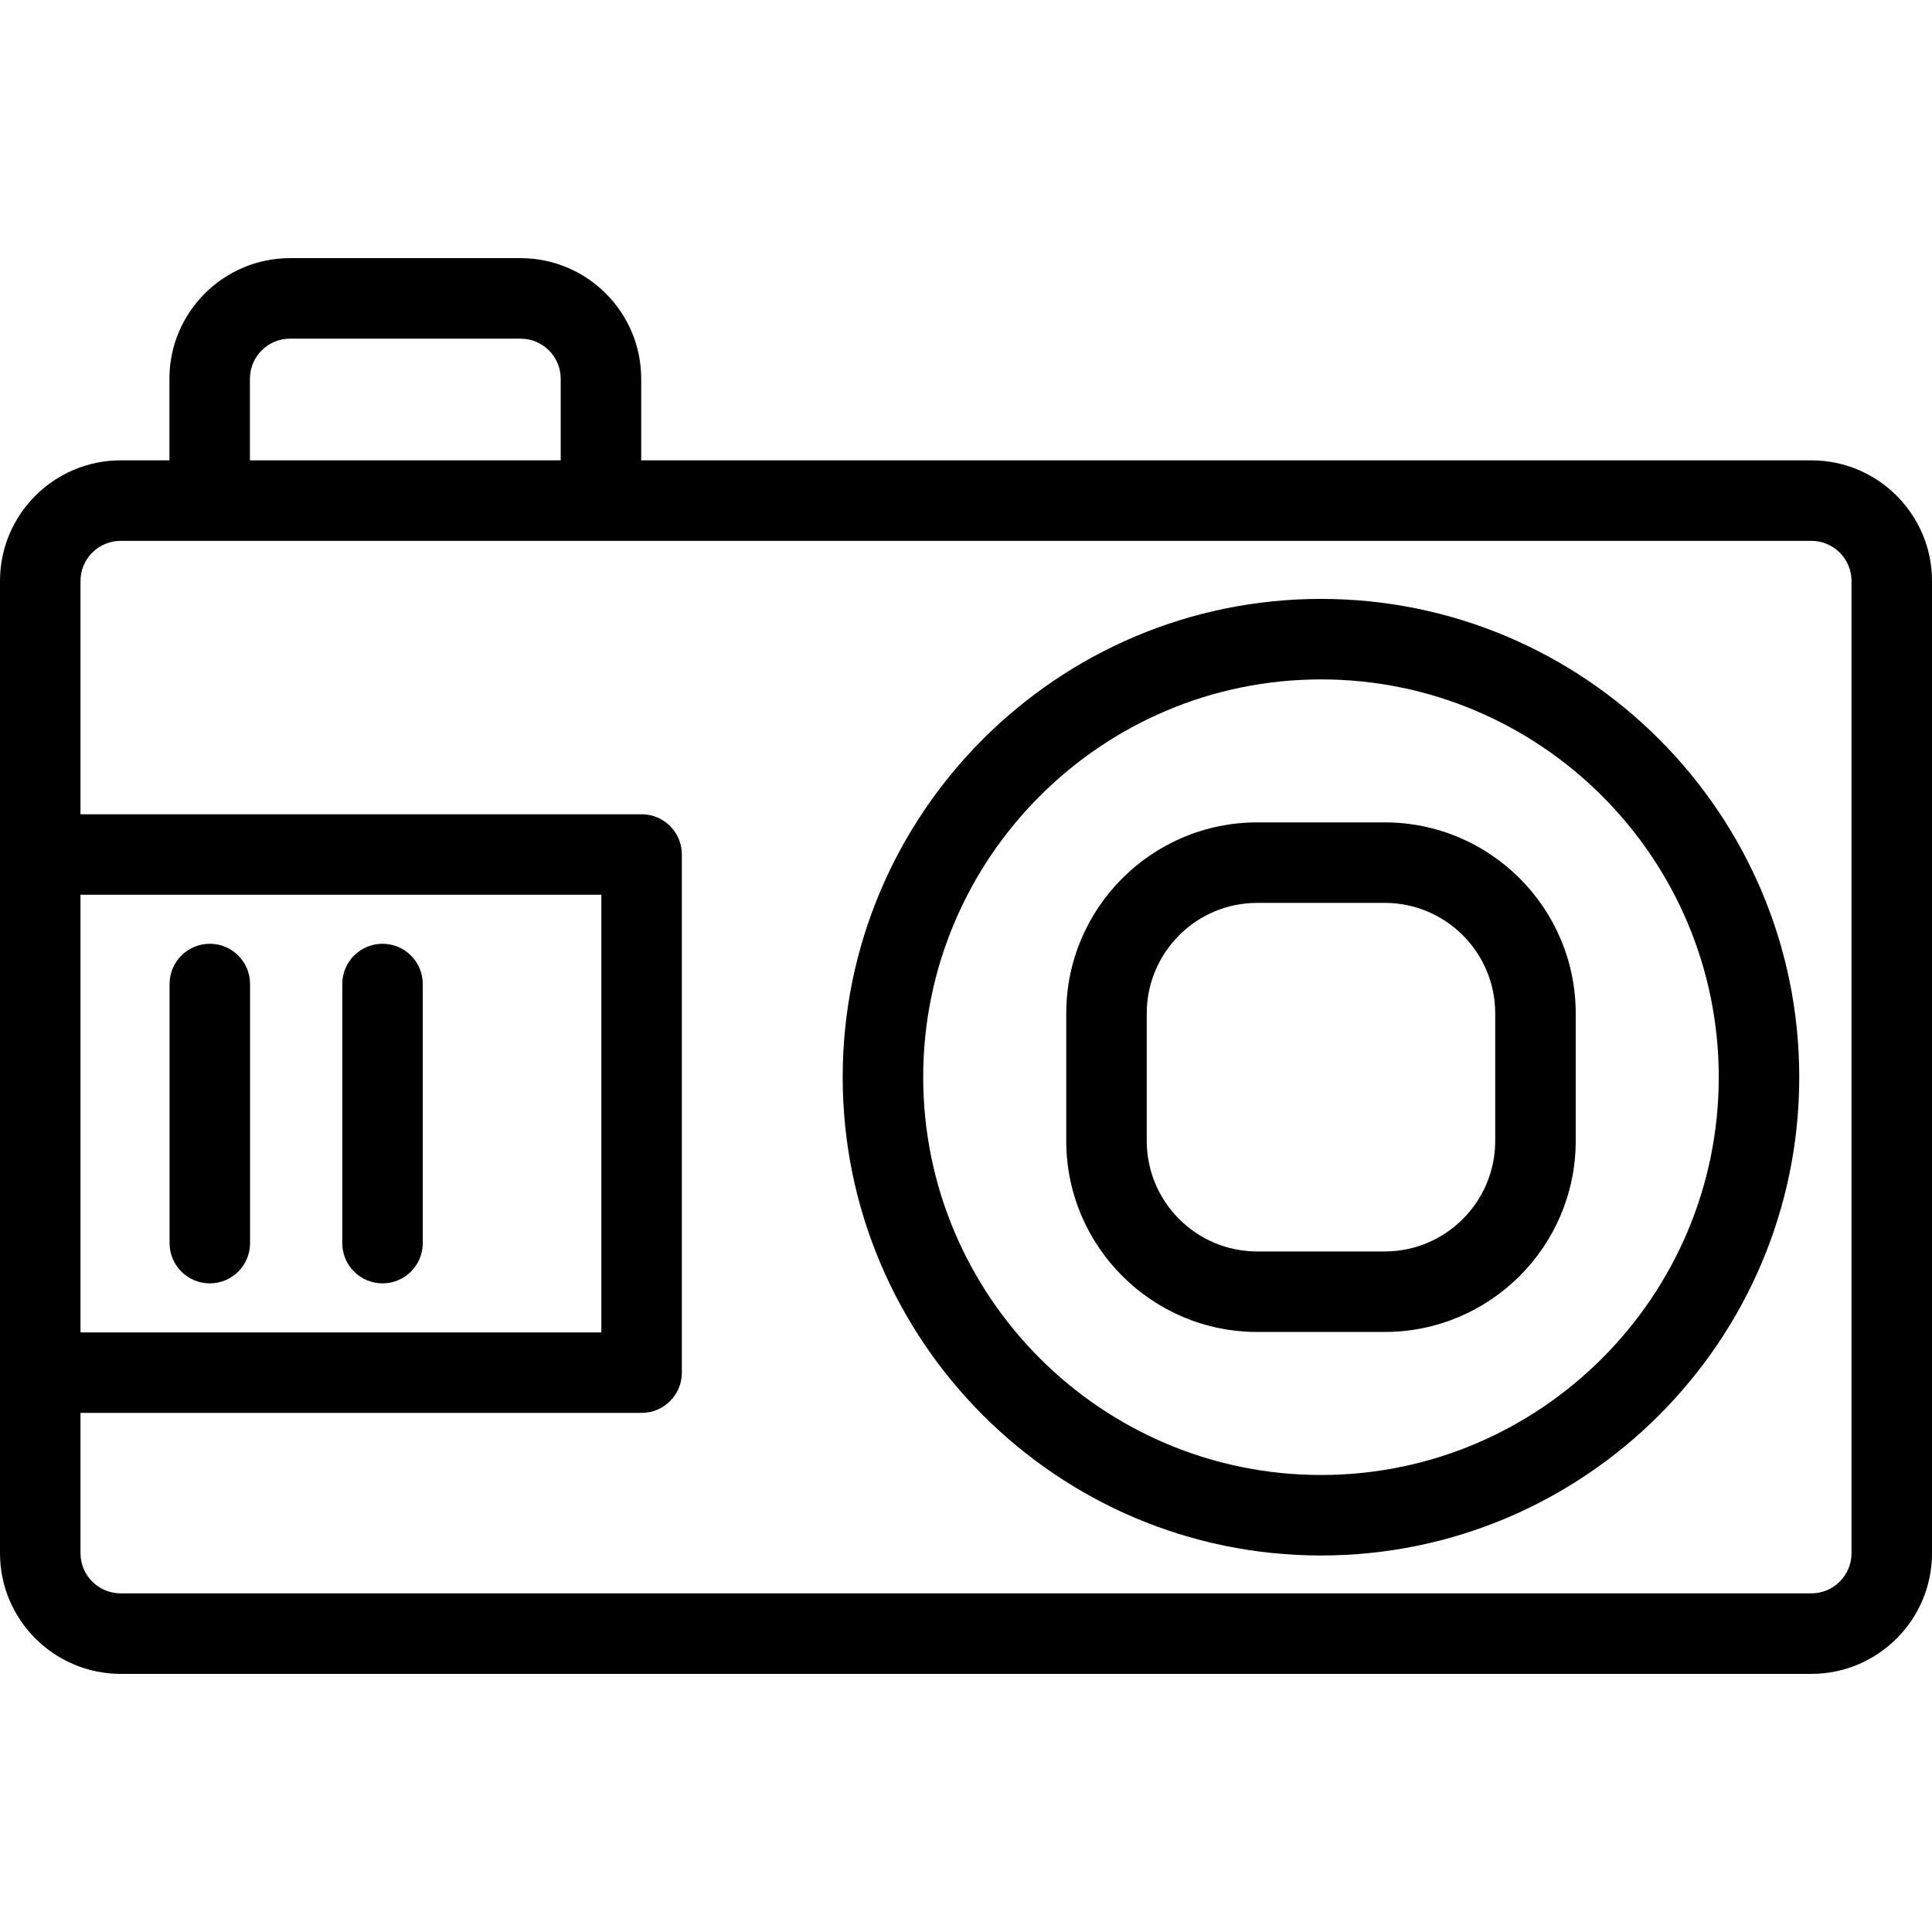 <?xml version="1.0" encoding="iso-8859-1"?>
<!-- Uploaded to: SVG Repo, www.svgrepo.com, Generator: SVG Repo Mixer Tools -->
<svg fill="#000000" height="800px" width="800px" version="1.1" id="Layer_1" xmlns="http://www.w3.org/2000/svg" xmlns:xlink="http://www.w3.org/1999/xlink" 
	 viewBox="0 0 480 480" xml:space="preserve">
<g>
	<g>
		<g>
			<path d="M450.032,114.371H159.303V94.094c0-16.52-13.443-29.96-29.968-29.96H72.06c-16.524,0-29.968,13.44-29.968,29.96v20.277
				H29.99C13.453,114.37,0,127.81,0,144.331v241.575c0,16.52,13.454,29.961,29.99,29.961h420.042
				c16.524,0,29.968-13.44,29.968-29.961V144.331C480,127.811,466.557,114.371,450.032,114.371z M62.092,94.094
				c0-5.492,4.472-9.96,9.968-9.96h57.275c5.496,0,9.968,4.468,9.968,9.96v20.277H62.092V94.094z M20,222.298h129.403v108.731H20
				V222.298z M460,385.906c0,5.492-4.472,9.961-9.968,9.961H29.99c-5.509,0-9.99-4.468-9.99-9.961v-34.877h139.403
				c5.523,0,10-4.477,10-10V212.298c0-5.523-4.477-10-10-10H20v-57.967c0-5.492,4.481-9.96,9.99-9.96h420.042
				c5.496,0,9.968,4.468,9.968,9.96V385.906z"/>
			<path d="M328.204,148.797c-65.528,0-118.838,53.3-118.838,118.815c0,65.532,53.311,118.846,118.838,118.846
				c65.515,0,118.816-53.314,118.816-118.846C447.02,202.096,393.719,148.797,328.204,148.797z M328.204,366.457
				c-54.5,0-98.838-44.342-98.838-98.846c0-54.487,44.339-98.815,98.838-98.815c54.487,0,98.816,44.329,98.816,98.815
				C427.02,322.115,382.691,366.457,328.204,366.457z"/>
			<path d="M344.039,204.32h-31.692c-26.16,0-47.442,21.286-47.442,47.45v31.685c0,26.172,21.283,47.465,47.442,47.465h31.692
				c26.16,0,47.442-21.292,47.442-47.465v-31.685C391.481,225.605,370.199,204.32,344.039,204.32z M371.481,283.454
				c0,15.144-12.311,27.465-27.442,27.465h-31.692c-15.132,0-27.442-12.321-27.442-27.465v-31.685
				c0-15.136,12.311-27.45,27.442-27.45h31.692c15.132,0,27.442,12.314,27.442,27.45V283.454z"/>
			<path d="M52.129,234.477c-5.523,0-10,4.477-10,10v64.373c0,5.523,4.477,10,10,10c5.523,0,10-4.477,10-10v-64.373
				C62.129,238.954,57.652,234.477,52.129,234.477z"/>
			<path d="M95.037,234.477c-5.523,0-10,4.477-10,10v64.373c0,5.523,4.477,10,10,10s10-4.477,10-10v-64.373
				C105.037,238.954,100.56,234.477,95.037,234.477z"/>
		</g>
	</g>
</g>
</svg>